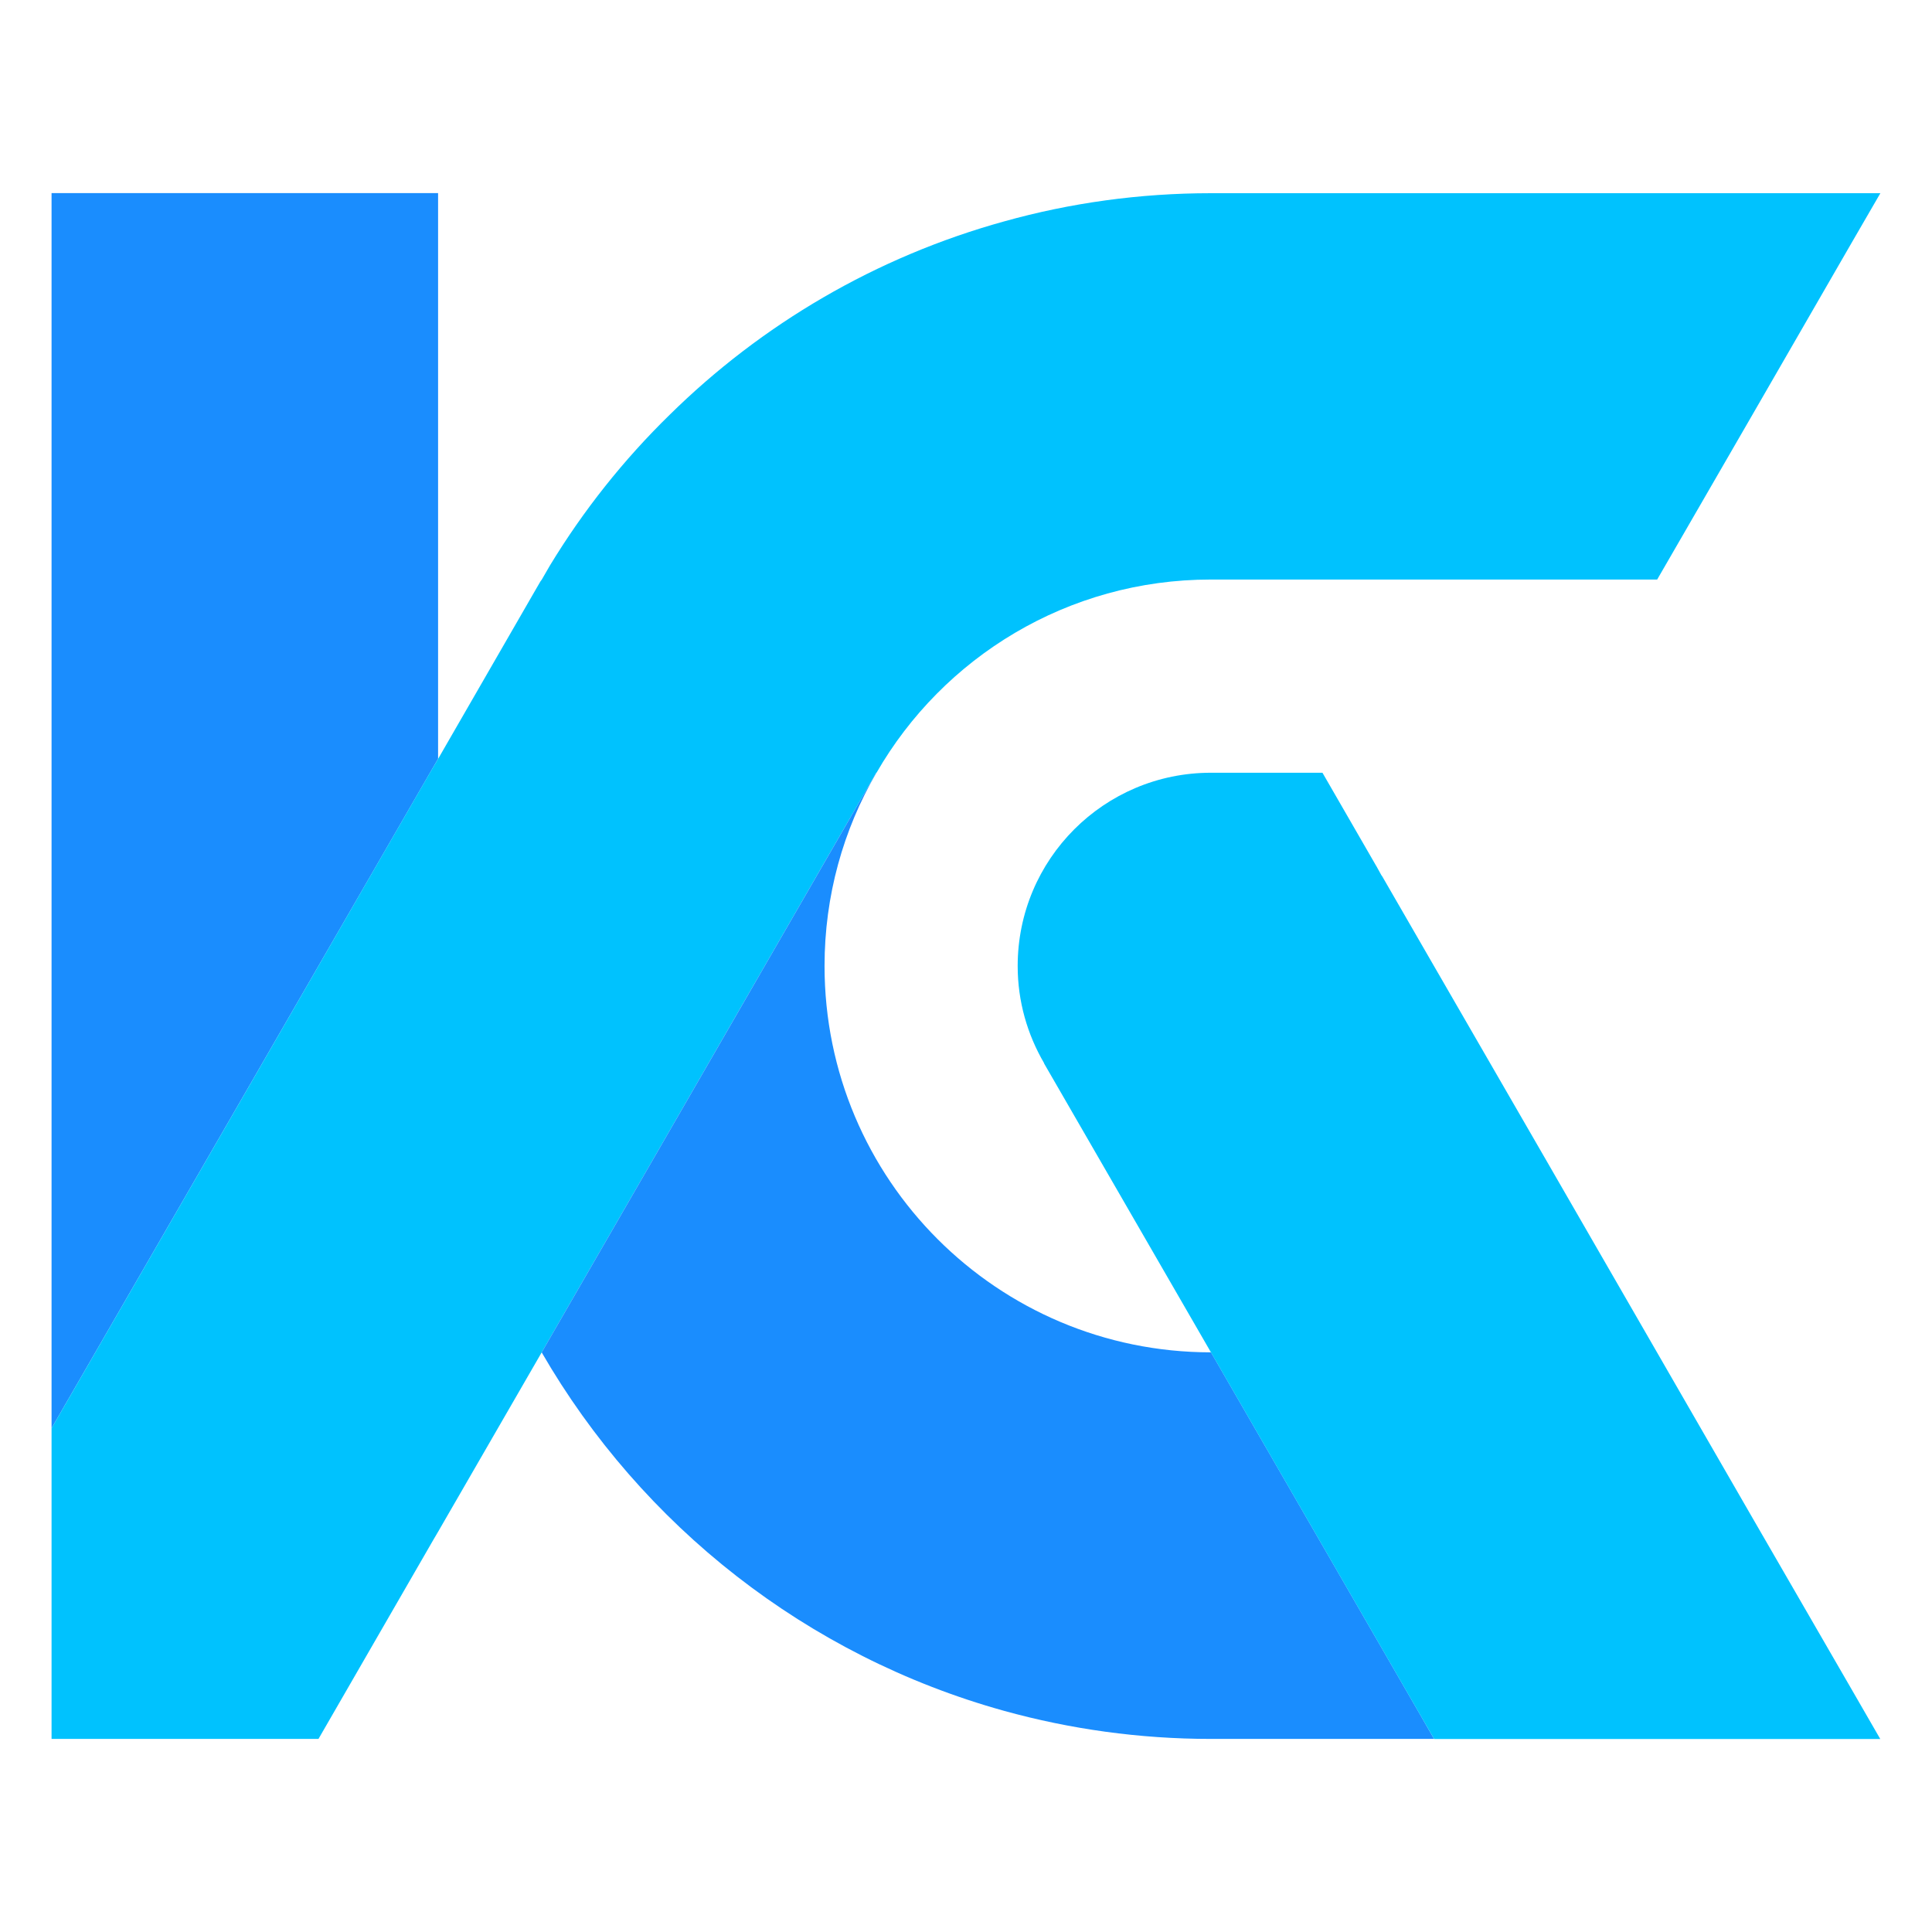 <?xml version="1.0" encoding="utf-8"?>
<!-- Generator: Adobe Illustrator 16.0.0, SVG Export Plug-In . SVG Version: 6.00 Build 0)  -->
<!DOCTYPE svg PUBLIC "-//W3C//DTD SVG 1.1//EN" "http://www.w3.org/Graphics/SVG/1.1/DTD/svg11.dtd">
<svg version="1.1" id="Calque_1" xmlns="http://www.w3.org/2000/svg" xmlns:xlink="http://www.w3.org/1999/xlink" x="0px" y="0px"
	 width="32px" height="32px" viewBox="0 0 32 32" enable-background="new 0 0 32 32" xml:space="preserve">
<g>
	<polygon fill="#1A8DFE" points="7.256,3.198 7.256,12.569 7.122,12.799 4.17,17.913 0.854,23.656 0.854,3.198 	"/>
	<path fill="#00C2FE" d="M31.146,3.198l-0.478,0.825l-1.642,2.846l-1.578,2.73h-7.395c-2.368,0-4.436,1.29-5.535,3.2h-0.008v0.004
		L8.972,22.4l-1.716,2.971l-0.077,0.131l-1.904,3.3H0.854v-5.146l3.316-5.743l2.951-5.114l0.135-0.229l1.635-2.836l0.061-0.105
		l0.021-0.028l0.137-0.237c0.554-0.912,1.22-1.75,1.981-2.493c1.524-1.501,3.418-2.617,5.541-3.204
		c1.091-0.305,2.24-0.467,3.427-0.467H31.146z"/>
	<path fill="#1A8DFE" d="M23.753,28.802h-3.695c-1.187,0-2.336-0.163-3.427-0.465c-3.265-0.906-6.001-3.068-7.659-5.937l5.539-9.598
		h0.004c-0.547,0.941-0.858,2.033-0.858,3.197c0,3.536,2.862,6.398,6.397,6.4h0.004l3.427,5.937L23.753,28.802z"/>
	<path fill="#00C2FE" d="M30.668,27.98l-1.646-2.847L25.6,19.2l-1.847-3.197l-0.859-1.488l-0.014-0.019l-0.085-0.154l-0.007-0.01
		l-0.003-0.006l-0.881-1.527h-1.847c-1.771,0-3.201,1.434-3.201,3.201c0,0.588,0.161,1.135,0.438,1.61h-0.003l2.767,4.791
		l3.427,5.937l0.269,0.465h7.389L30.668,27.98z"/>
</g>
</svg>
